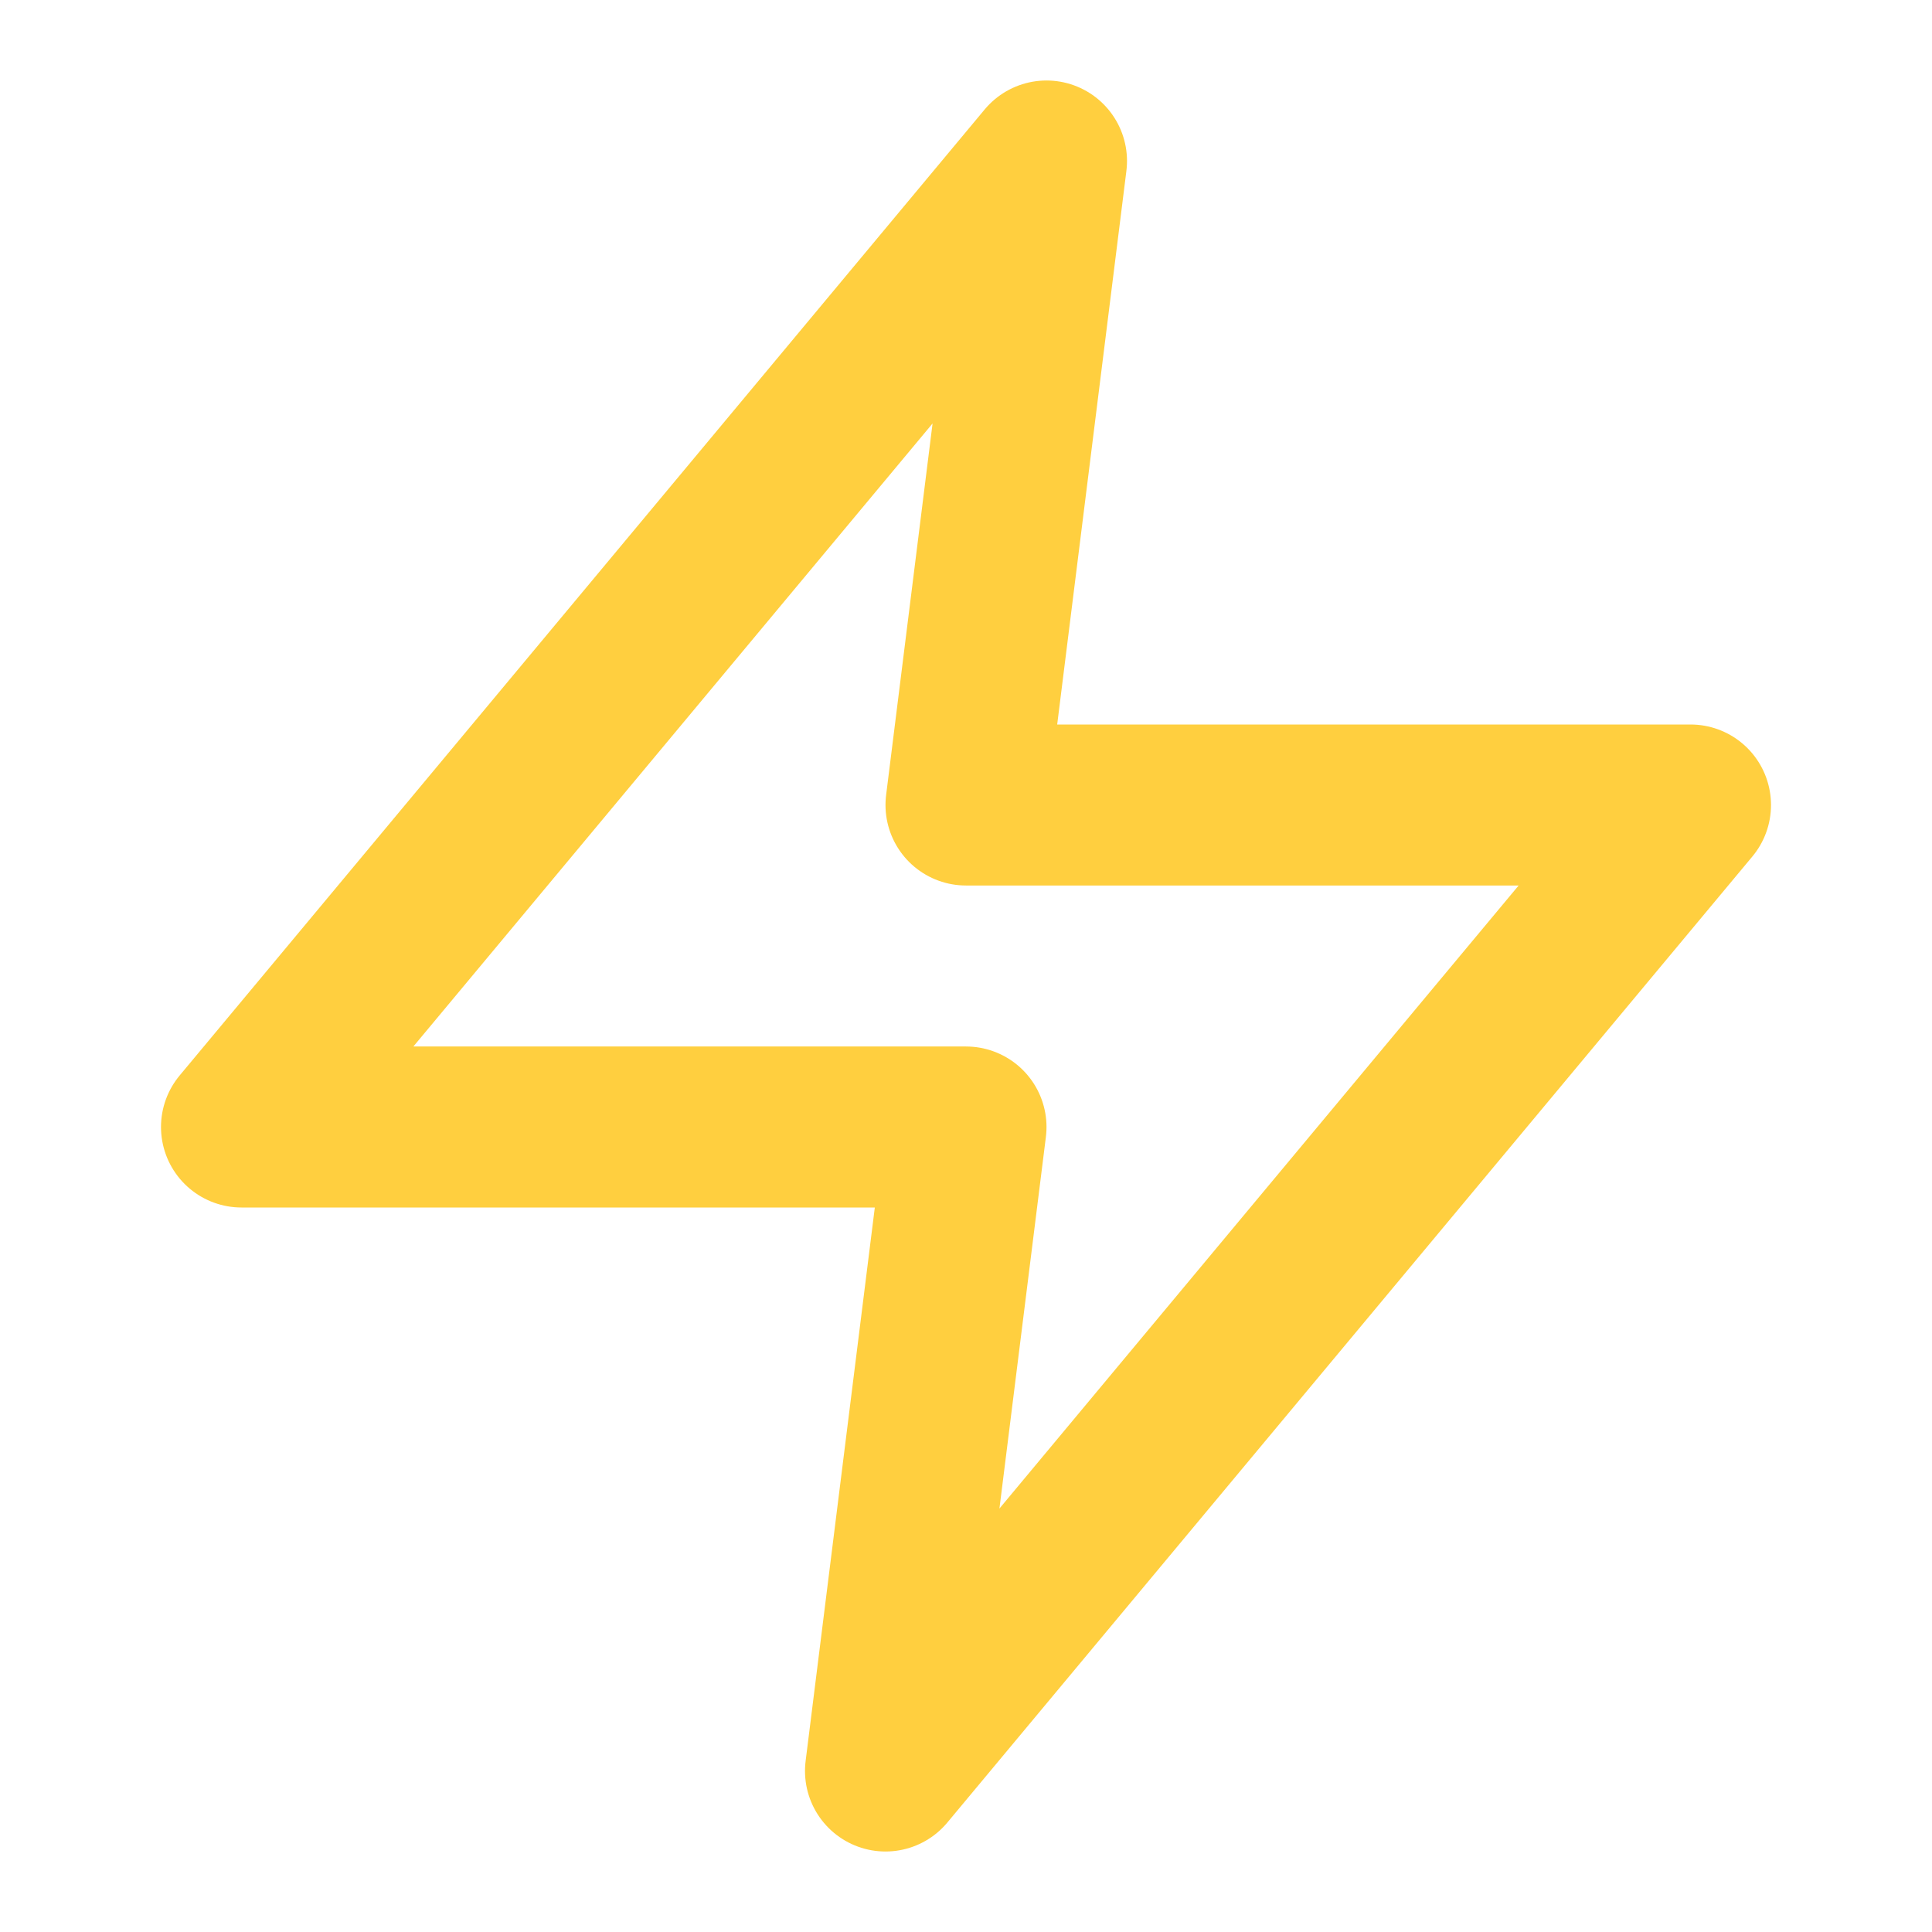 <svg width="48" height="48" viewBox="0 0 48 48" fill="none" xmlns="http://www.w3.org/2000/svg">
<path d="M26 4L6 28H24L22 44L42 20H24L26 4Z" stroke="#FFCF3F" stroke-width="4" stroke-linecap="round" stroke-linejoin="round"/>
</svg>
